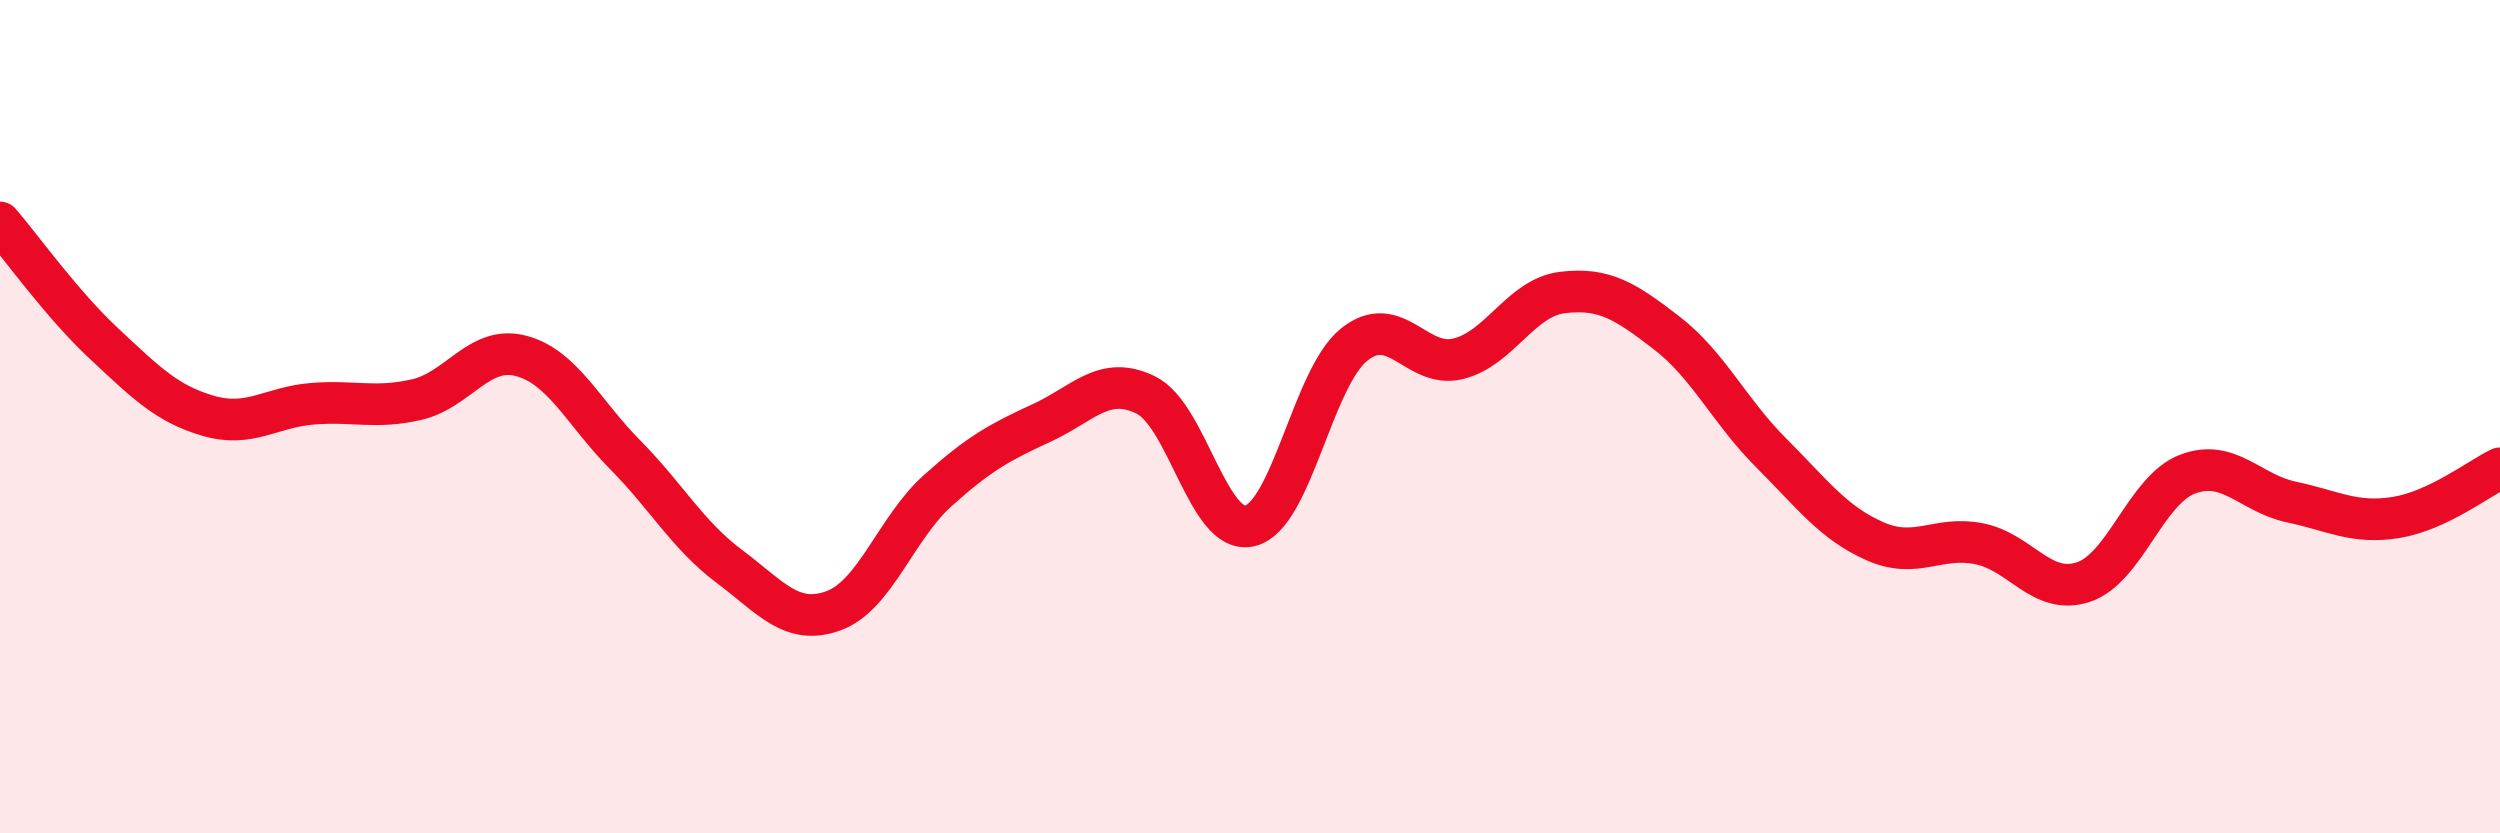 
    <svg width="60" height="20" viewBox="0 0 60 20" xmlns="http://www.w3.org/2000/svg">
      <path
        d="M 0,5.34 C 0.5,5.92 1.5,7.32 2.5,8.25 C 3.5,9.18 4,9.69 5,9.98 C 6,10.27 6.5,9.77 7.5,9.69 C 8.5,9.61 9,9.82 10,9.59 C 11,9.36 11.5,8.28 12.5,8.54 C 13.5,8.8 14,9.9 15,10.91 C 16,11.92 16.5,12.84 17.5,13.59 C 18.5,14.34 19,15.02 20,14.66 C 21,14.3 21.5,12.68 22.5,11.78 C 23.5,10.88 24,10.61 25,10.15 C 26,9.69 26.5,8.99 27.5,9.48 C 28.5,9.97 29,12.86 30,12.62 C 31,12.38 31.5,9.07 32.5,8.27 C 33.5,7.47 34,8.86 35,8.61 C 36,8.36 36.5,7.14 37.5,7.02 C 38.5,6.9 39,7.22 40,7.99 C 41,8.76 41.5,9.86 42.5,10.86 C 43.5,11.86 44,12.55 45,12.99 C 46,13.43 46.5,12.85 47.5,13.05 C 48.5,13.25 49,14.3 50,13.97 C 51,13.64 51.5,11.76 52.5,11.38 C 53.5,11 54,11.84 55,12.05 C 56,12.26 56.5,12.58 57.5,12.42 C 58.5,12.26 59.5,11.48 60,11.24L60 20L0 20Z"
        fill="#EB0A25"
        opacity="0.1"
        stroke-linecap="round"
        stroke-linejoin="round"
      />
      <path
        d="M 0,5.34 C 0.5,5.92 1.5,7.32 2.5,8.25 C 3.5,9.18 4,9.69 5,9.98 C 6,10.27 6.5,9.77 7.5,9.69 C 8.5,9.61 9,9.82 10,9.59 C 11,9.36 11.5,8.28 12.5,8.54 C 13.5,8.8 14,9.9 15,10.91 C 16,11.92 16.5,12.84 17.5,13.59 C 18.5,14.34 19,15.02 20,14.66 C 21,14.3 21.5,12.68 22.5,11.78 C 23.5,10.88 24,10.61 25,10.15 C 26,9.69 26.5,8.99 27.5,9.48 C 28.5,9.97 29,12.86 30,12.62 C 31,12.38 31.5,9.07 32.5,8.27 C 33.5,7.47 34,8.86 35,8.61 C 36,8.36 36.5,7.14 37.5,7.02 C 38.5,6.9 39,7.22 40,7.99 C 41,8.76 41.5,9.86 42.5,10.86 C 43.5,11.86 44,12.55 45,12.99 C 46,13.43 46.5,12.85 47.5,13.05 C 48.5,13.25 49,14.3 50,13.97 C 51,13.64 51.5,11.76 52.5,11.38 C 53.5,11 54,11.84 55,12.05 C 56,12.26 56.5,12.58 57.5,12.42 C 58.5,12.26 59.5,11.48 60,11.24"
        stroke="#EB0A25"
        stroke-width="1"
        fill="none"
        stroke-linecap="round"
        stroke-linejoin="round"
      />
    </svg>
  